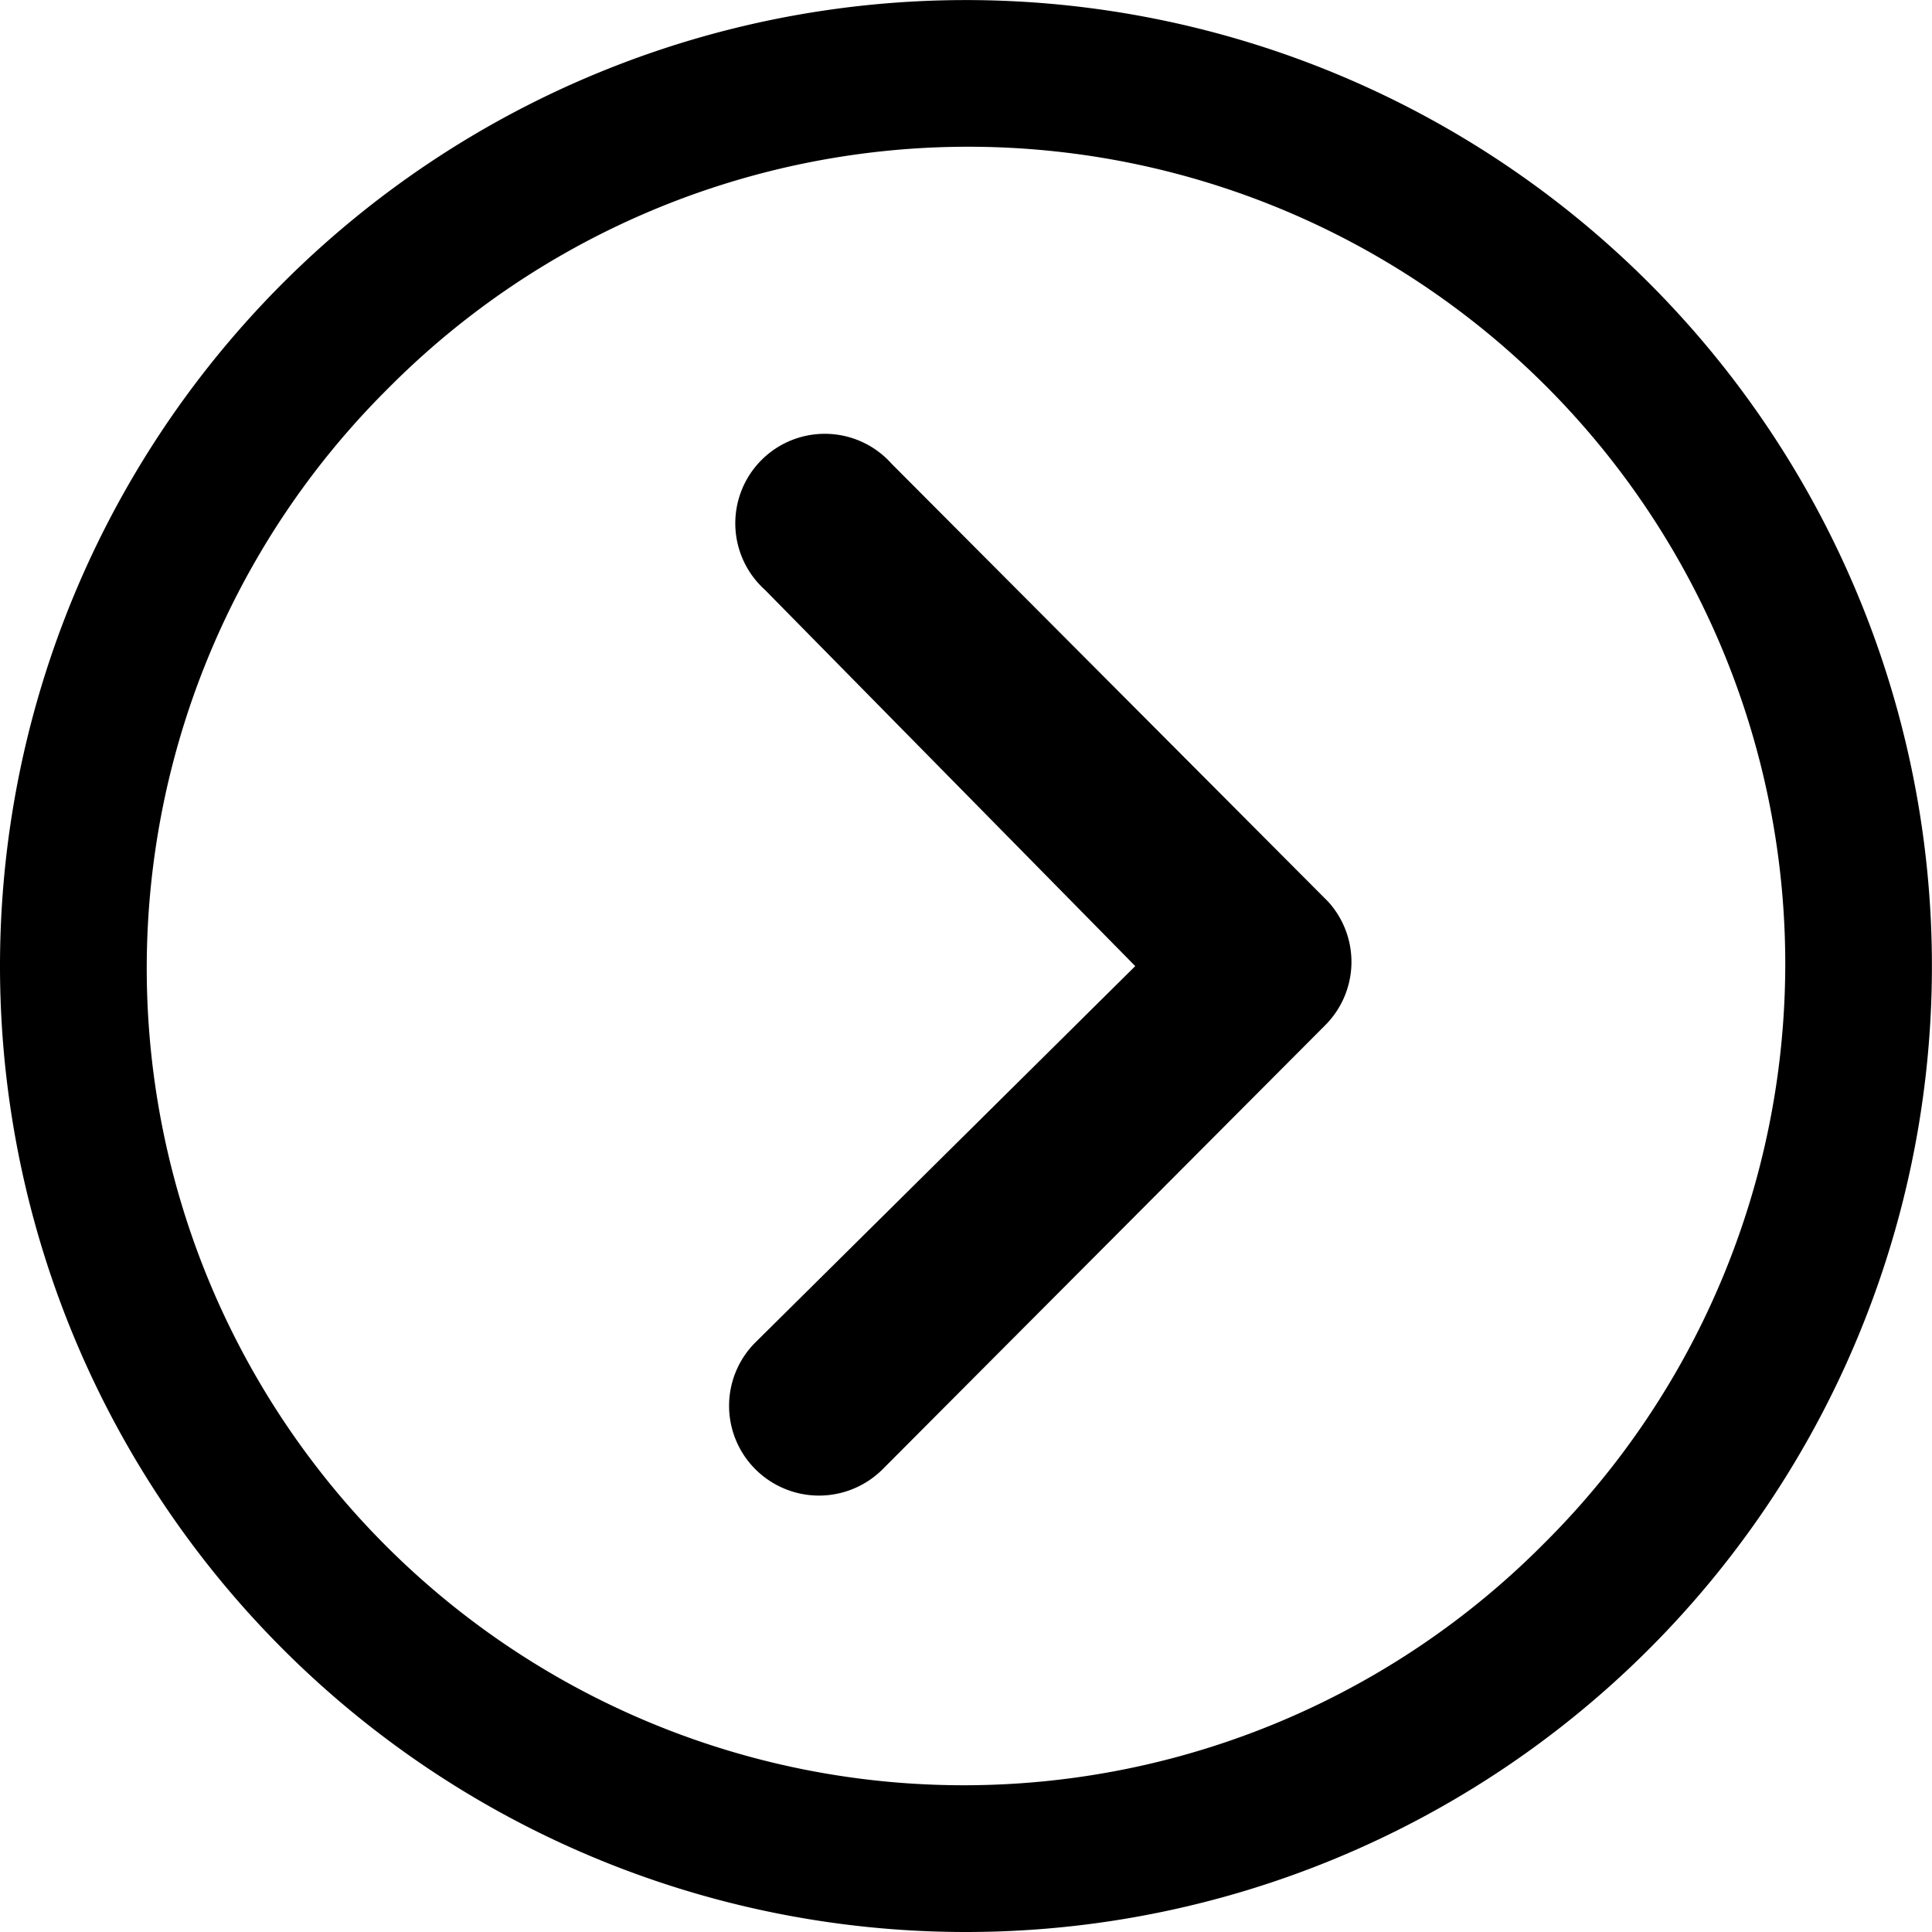 <svg xmlns="http://www.w3.org/2000/svg" width="26.637" height="26.637" viewBox="0 0 26.637 26.637">
  <g id="Icon_ionic-ios-arrow-dropdown" data-name="Icon ionic-ios-arrow-dropdown" transform="translate(0 26.637) rotate(-90)">
    <path id="Path_13" data-name="Path 13" d="M.36.366a1.241,1.241,0,0,0,0,1.748L6.488,8.222a1.234,1.234,0,0,0,1.7.038l6.038-6.019A1.234,1.234,0,1,0,12.488.494L7.3,5.6,2.108.359A1.235,1.235,0,0,0,.36.366Z" transform="translate(6.017 10.052)"/>
    <path id="Path_14" data-name="Path 14" d="M0,13.318A13.318,13.318,0,1,0,13.318,0,13.316,13.316,0,0,0,0,13.318ZM21.284,5.353A11.265,11.265,0,1,1,5.353,21.284,11.265,11.265,0,1,1,21.284,5.353Z" transform="translate(0 0)"/>
  </g>
</svg>
